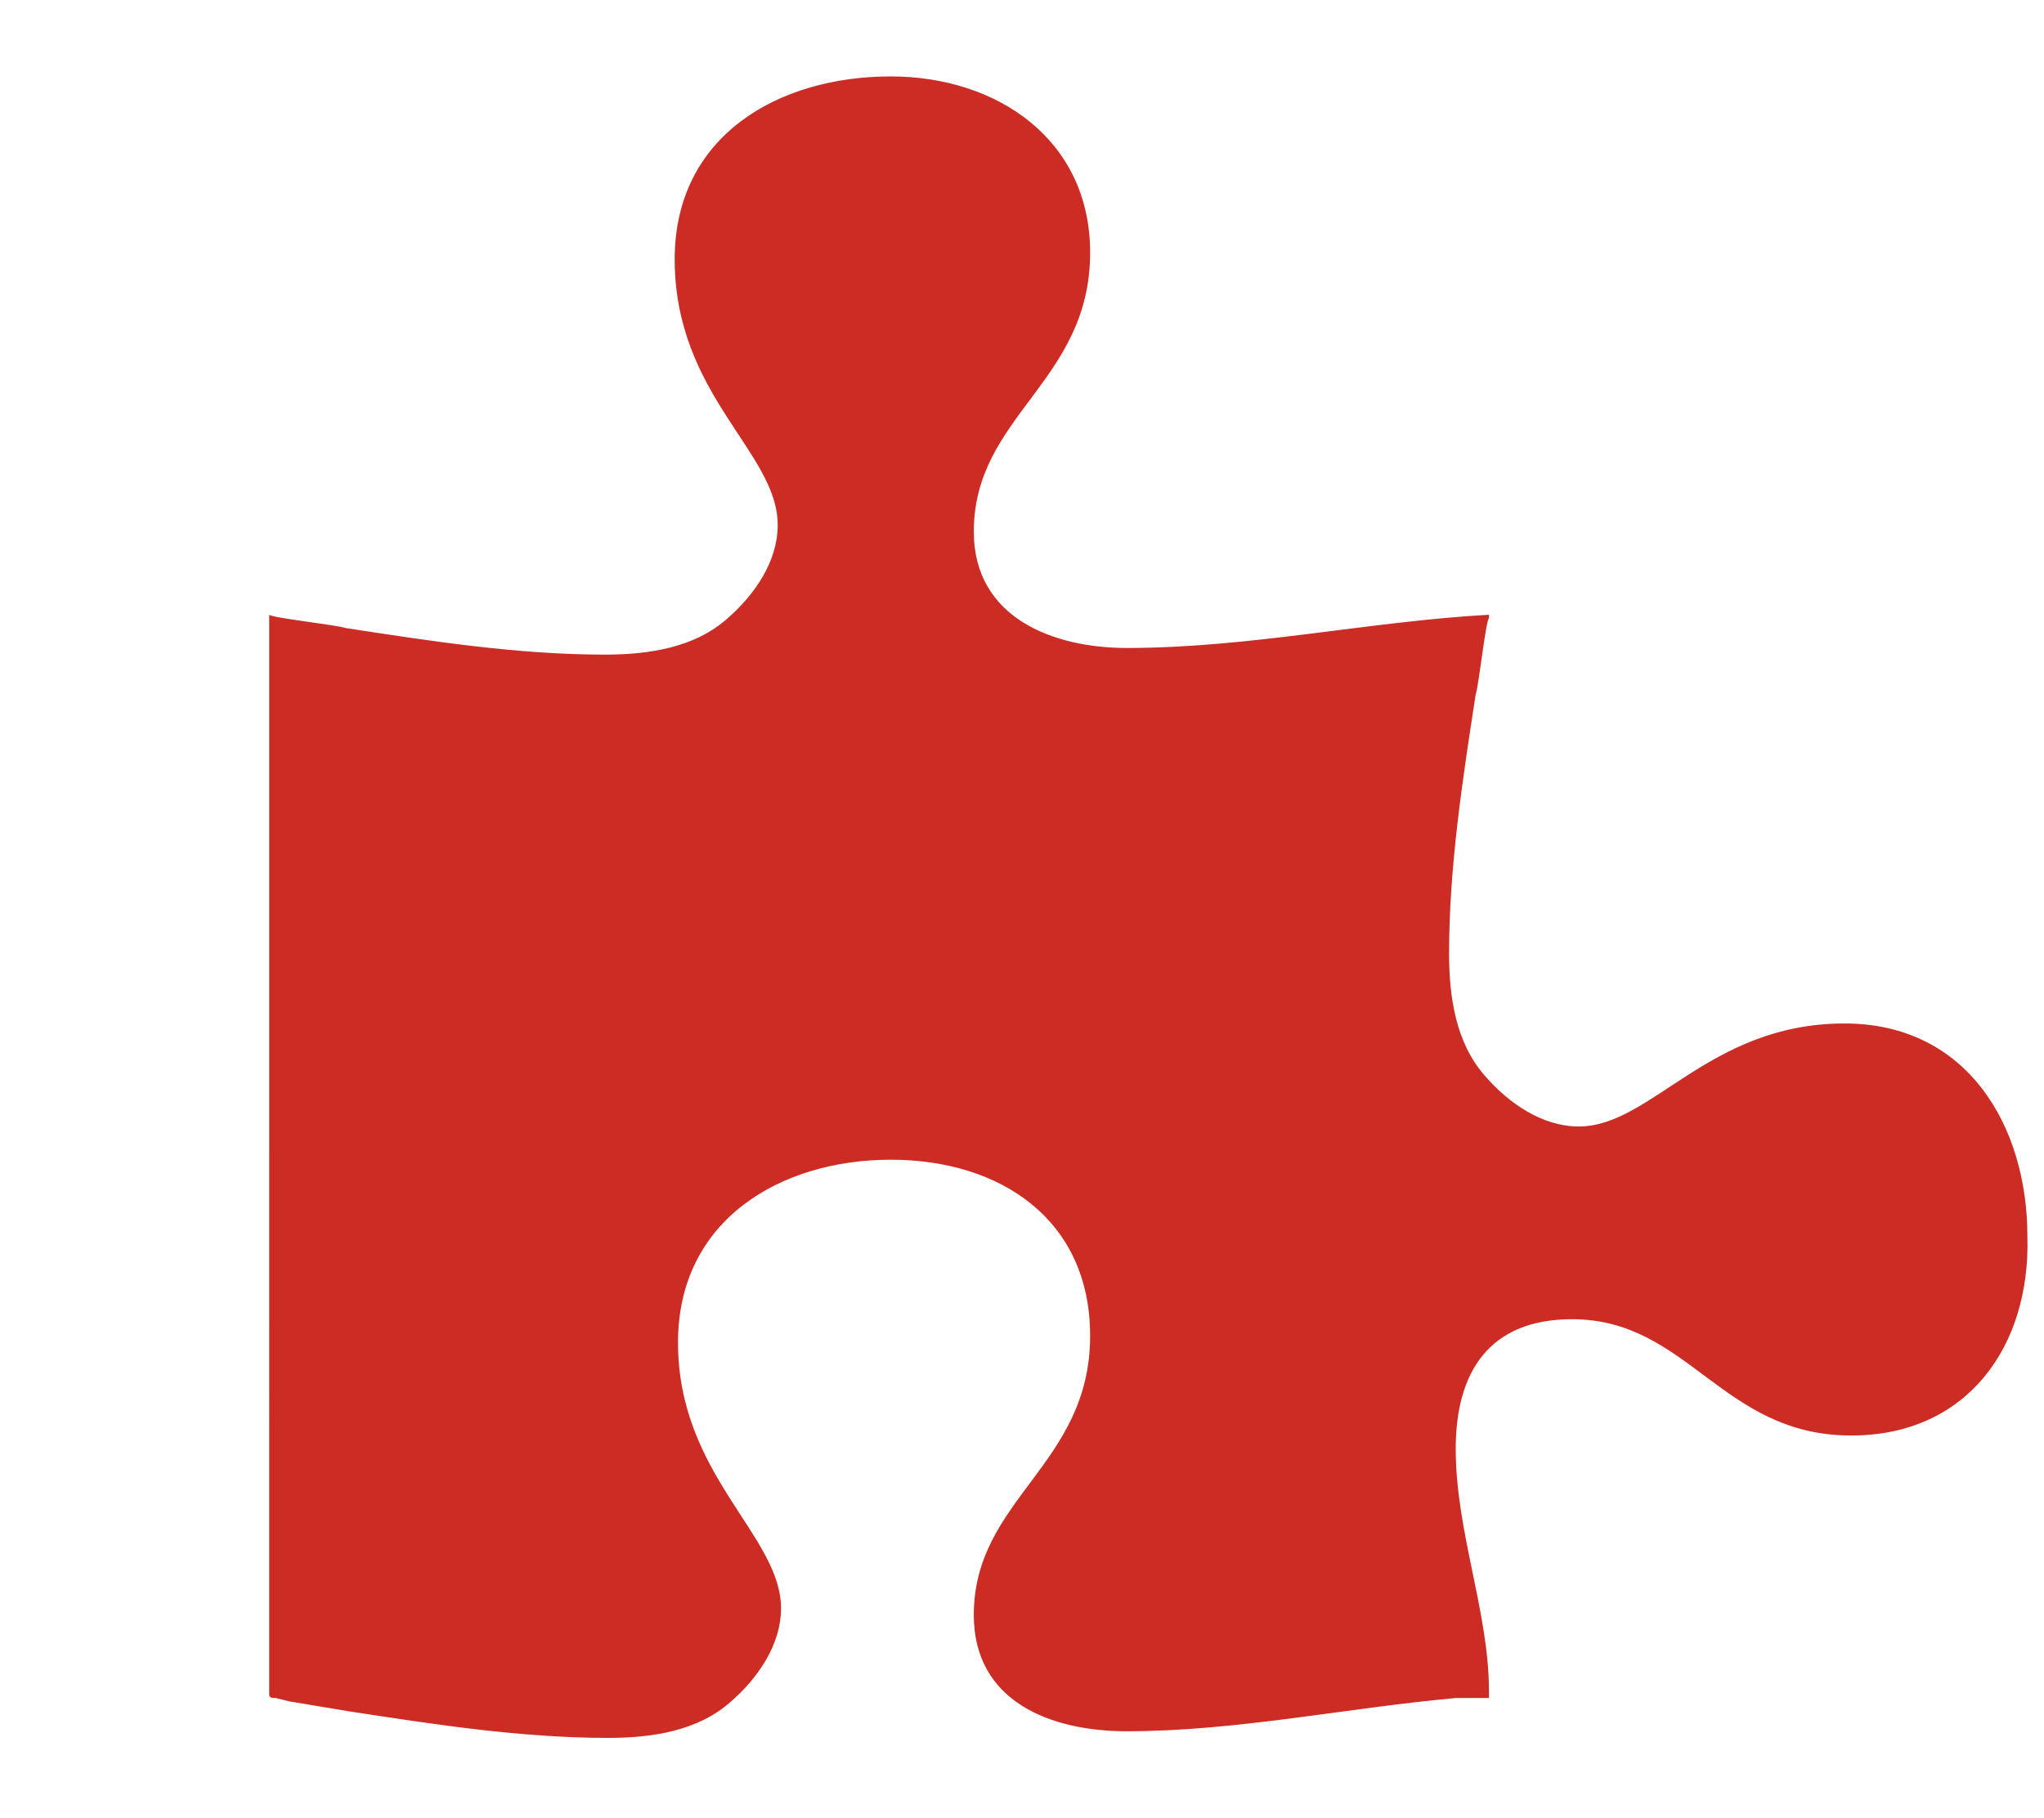 <?xml version="1.0" encoding="UTF-8"?> <svg xmlns="http://www.w3.org/2000/svg" xmlns:xlink="http://www.w3.org/1999/xlink" version="1.1" id="Ebene_1" x="0px" y="0px" viewBox="0 0 61.5 54.7" style="enable-background:new 0 0 61.5 54.7;" xml:space="preserve"> <style type="text/css"> .st0{fill:#CC2C24;} </style> <g> <path class="st0" d="M55.7,43.2c-3.9,0-4.9-3.5-8.4-3.5c-2.5,0-3.5,1.6-3.5,3.9c0,2.5,1,4.9,1,7.3v0.2c-0.4,0-0.7,0-1,0 c-3.3,0.3-6.6,1-9.9,1c-2.3,0-4.6-0.9-4.6-3.5c0-3.5,3.5-4.5,3.5-8.4c0-3.5-2.7-5.3-6-5.3s-6.4,1.8-6.4,5.5c0,4,3.1,5.8,3.1,8 c0,1.1-0.7,2.1-1.5,2.8c-1,0.9-2.4,1.1-3.7,1.1c-2.6,0-5.2-0.4-7.8-0.8c-0.6-0.1-1.2-0.2-1.8-0.3l-0.4-0.1c-0.1,0-0.2,0-0.2-0.1 V18.5c0.1,0.1,2,0.3,2.3,0.4c2.6,0.4,5.2,0.8,7.8,0.8c1.3,0,2.7-0.2,3.7-1.1c0.8-0.7,1.5-1.7,1.5-2.8c0-2.2-3.1-3.9-3.1-8 c0-3.7,3.1-5.5,6.5-5.5c3.2,0,6,1.9,6,5.3c0,3.9-3.5,4.9-3.5,8.4c0,2.6,2.4,3.5,4.6,3.5c3.7,0,7.3-0.8,10.9-1v0.1 c-0.1,0.1-0.3,2-0.4,2.3c-0.4,2.6-0.8,5.2-0.8,7.8c0,1.3,0.2,2.7,1.1,3.7c0.7,0.8,1.7,1.5,2.8,1.5c2.2,0,3.9-3.1,8-3.1 c3.7,0,5.5,3.1,5.5,6.4C61.1,40.5,59.2,43.2,55.7,43.2z"></path> </g> </svg> 